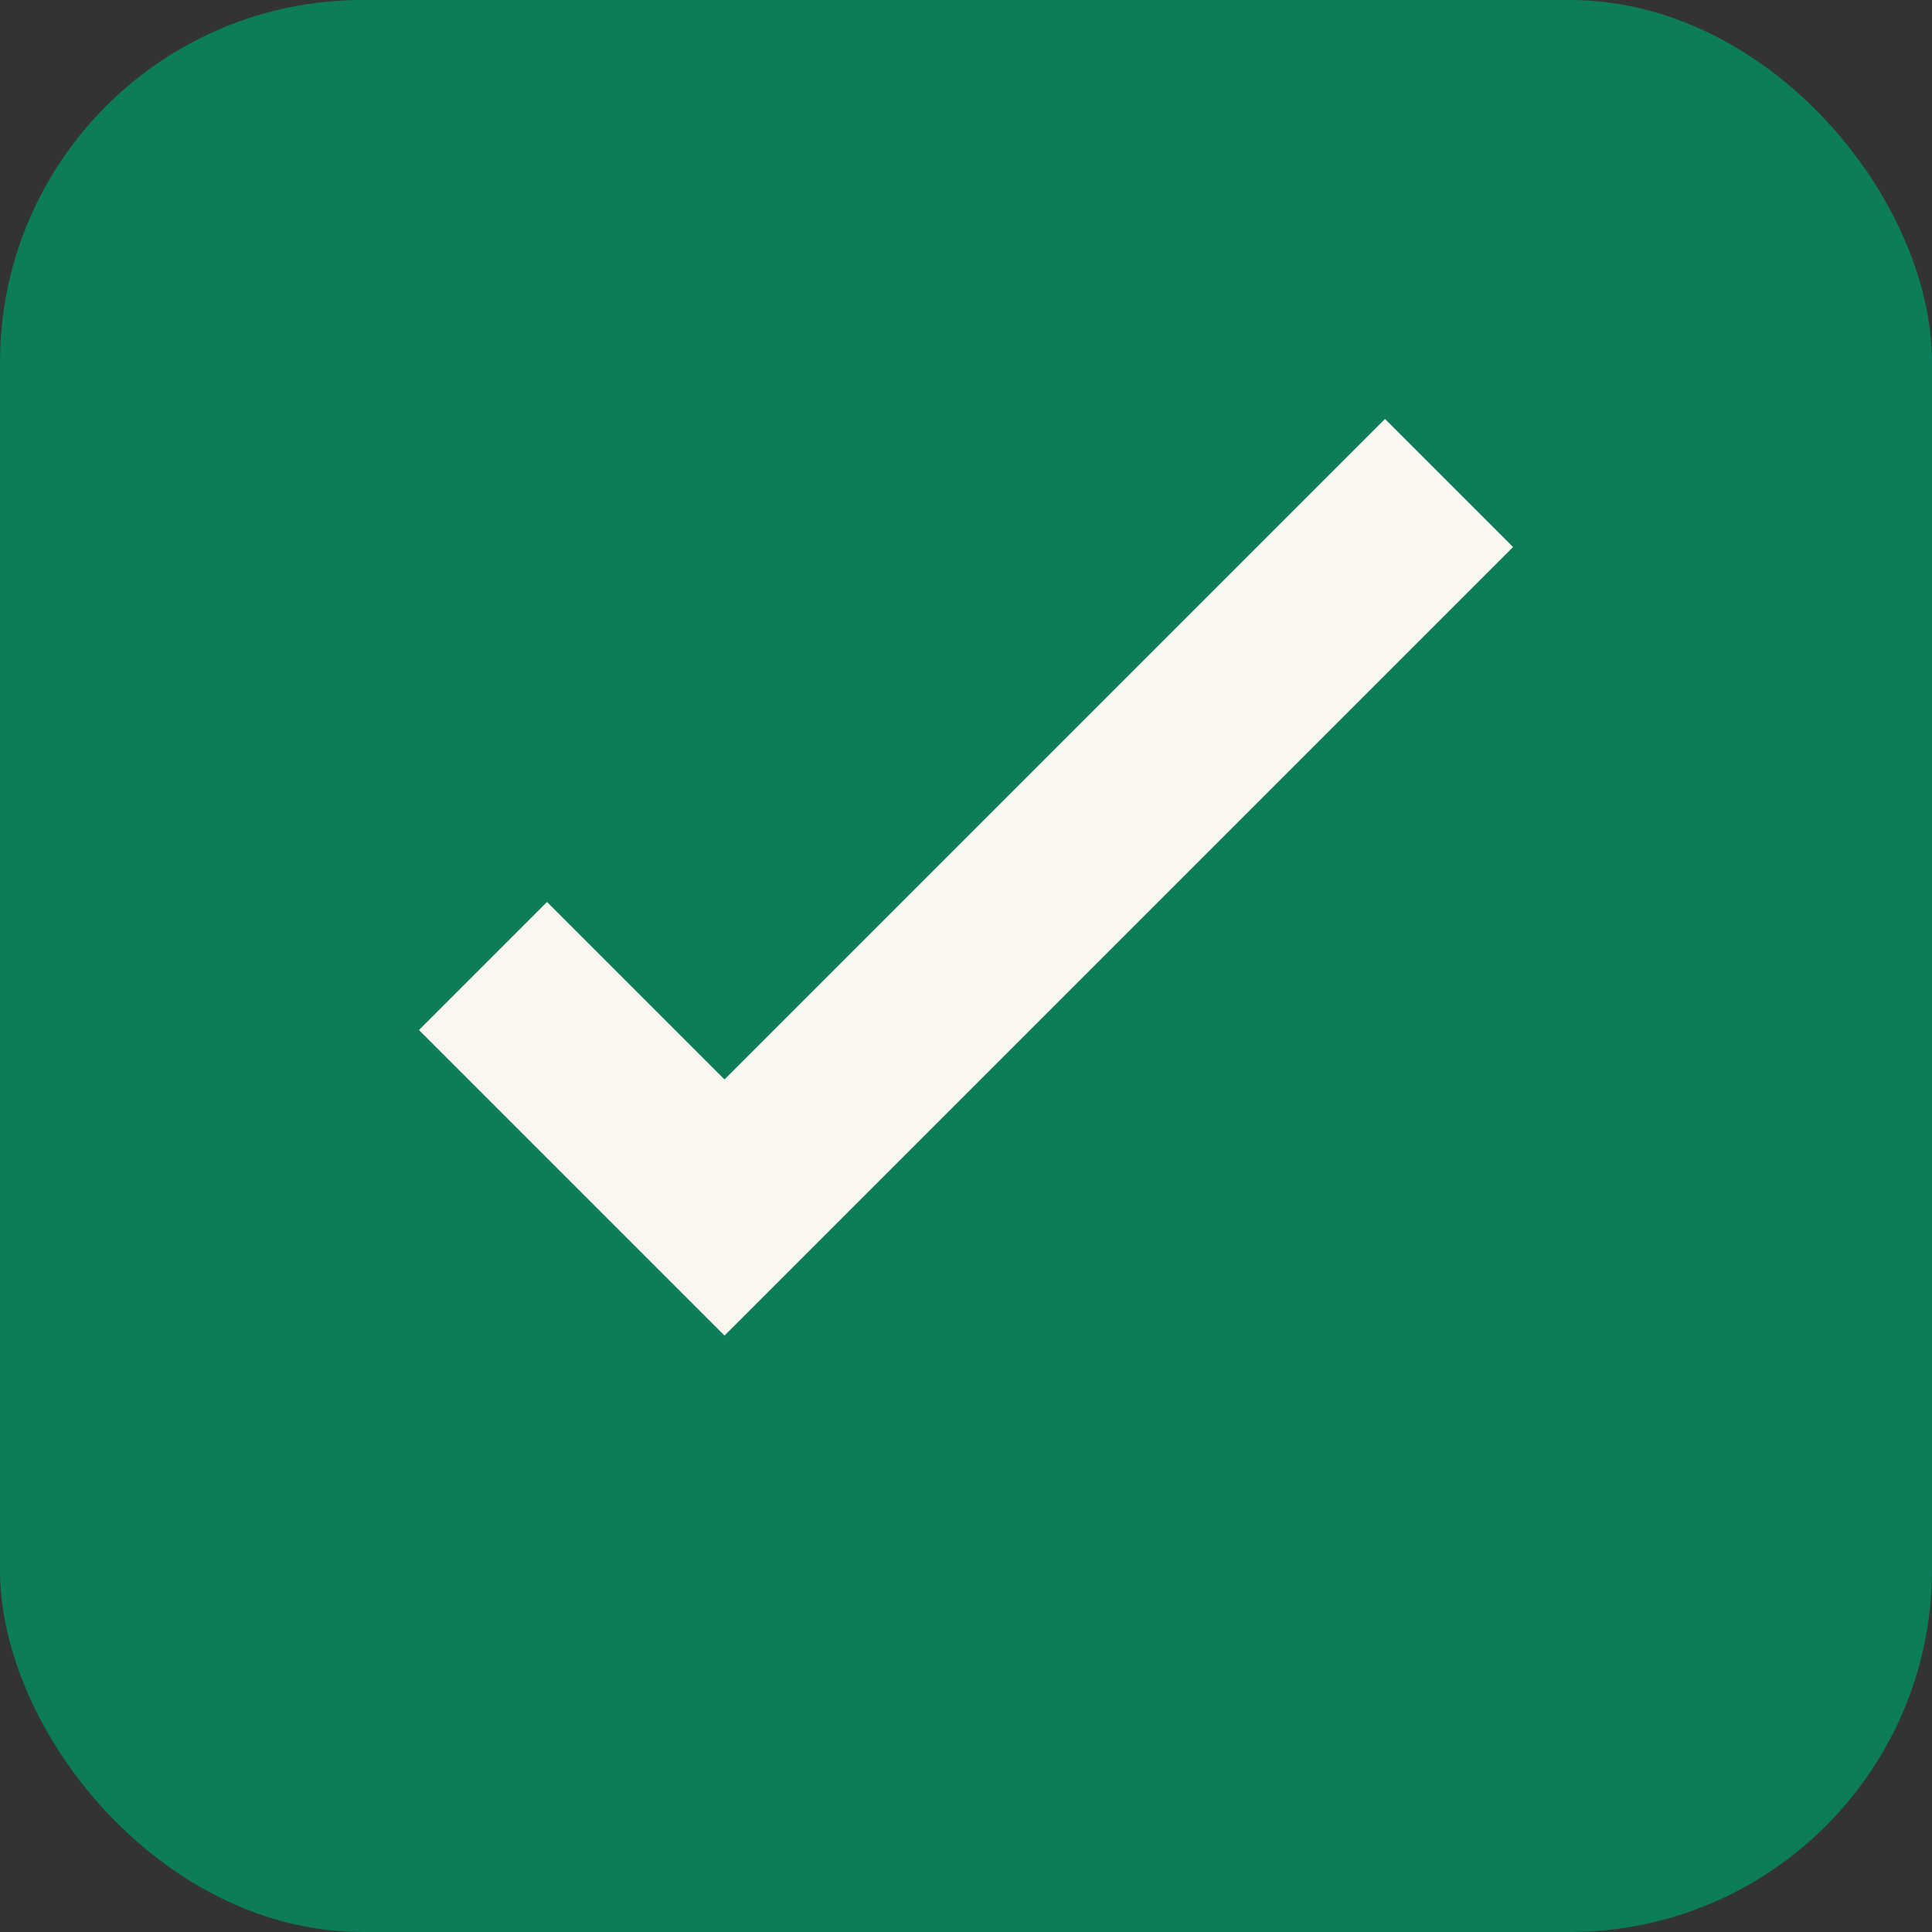 <svg xmlns="http://www.w3.org/2000/svg" viewBox="0 0 32 32" width="32" height="32">
  <rect x="0" y="0" width="32" height="32" fill="#333333" stroke="none"/>
  <rect width="32" height="32" rx="6" fill="#0C7C59"/>
  <path d="M8 16L12 20L24 8" stroke="#FBF6F0" stroke-width="3" fill="none"/>
</svg> 